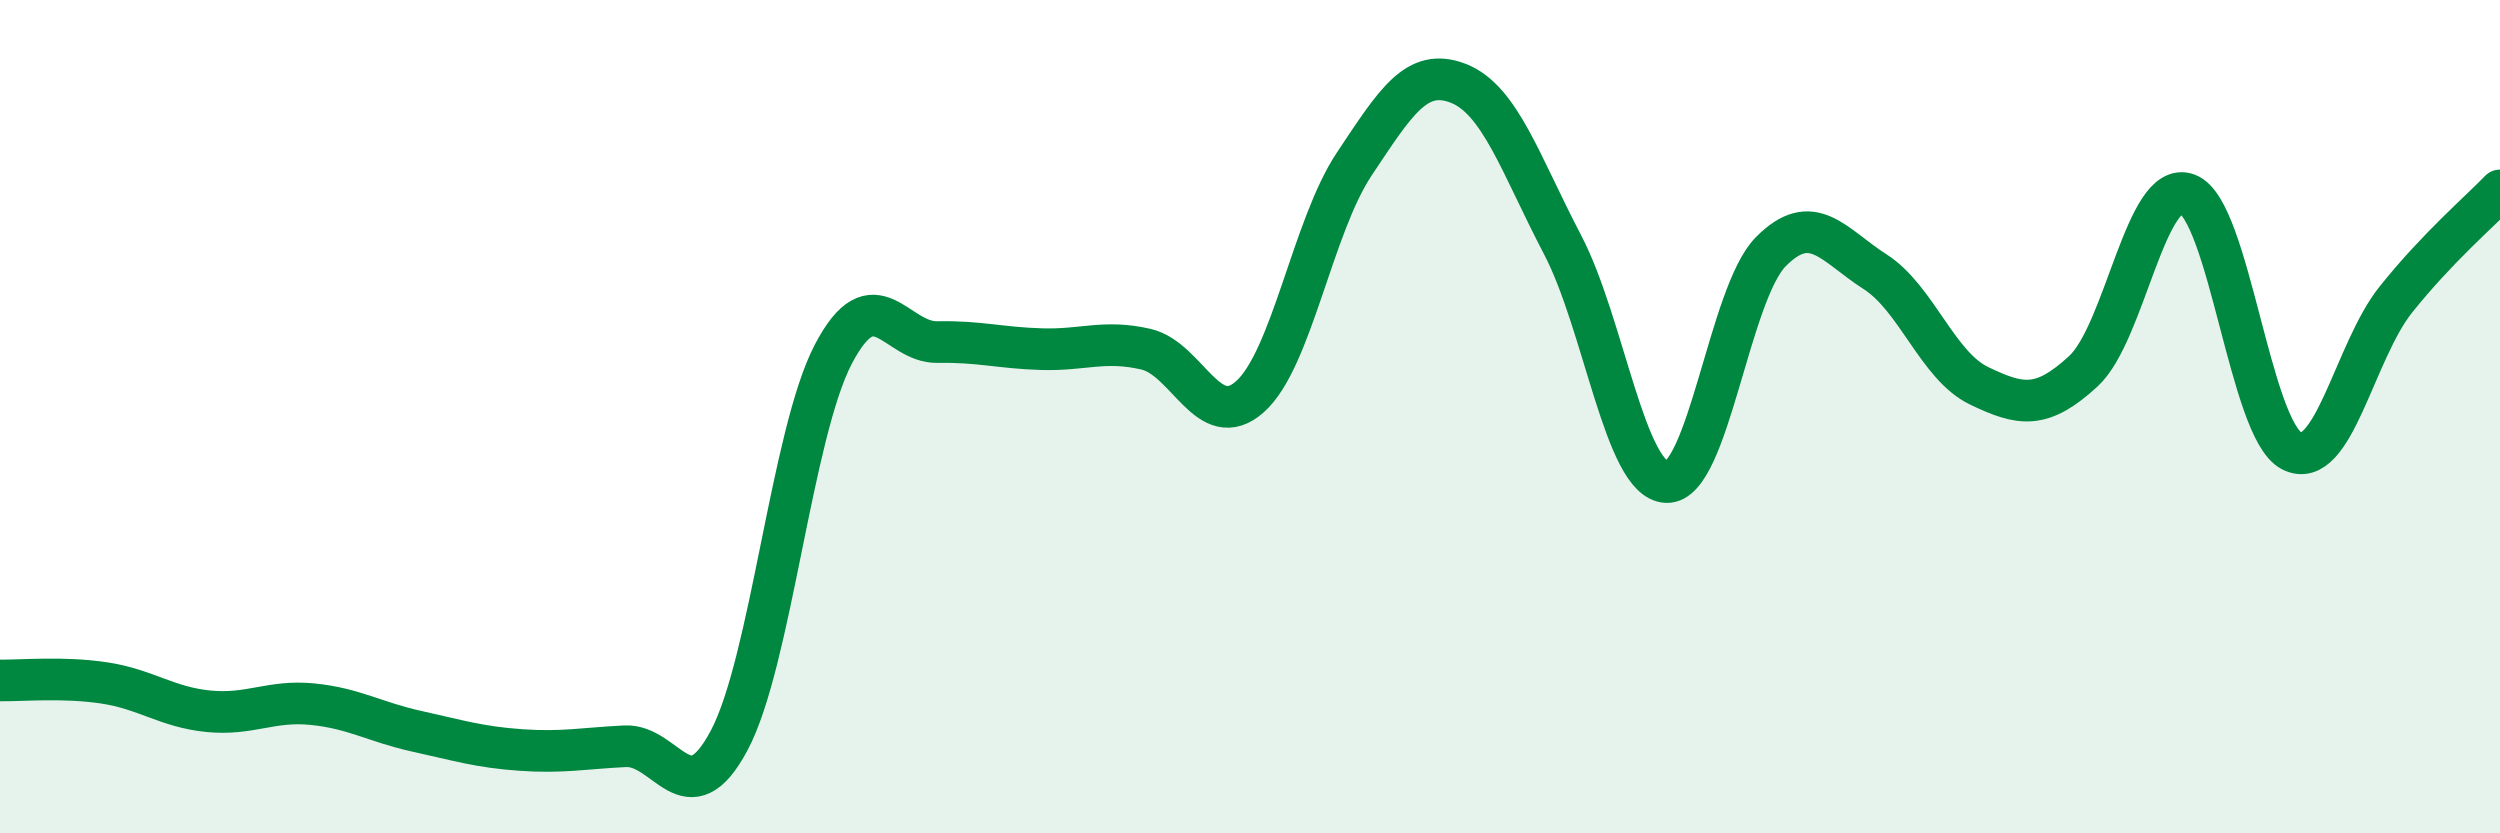 
    <svg width="60" height="20" viewBox="0 0 60 20" xmlns="http://www.w3.org/2000/svg">
      <path
        d="M 0,16.33 C 0.5,16.34 1.5,16.24 2.5,16.39 C 3.5,16.54 4,16.97 5,17.07 C 6,17.17 6.5,16.8 7.5,16.9 C 8.5,17 9,17.33 10,17.55 C 11,17.77 11.5,17.93 12.5,18 C 13.5,18.07 14,17.96 15,17.91 C 16,17.86 16.5,19.65 17.5,17.77 C 18.5,15.89 19,10.41 20,8.5 C 21,6.59 21.5,8.23 22.5,8.21 C 23.5,8.19 24,8.35 25,8.38 C 26,8.41 26.5,8.15 27.5,8.38 C 28.5,8.61 29,10.41 30,9.52 C 31,8.63 31.5,5.44 32.5,3.94 C 33.5,2.44 34,1.61 35,2 C 36,2.39 36.5,3.96 37.5,5.87 C 38.5,7.78 39,11.54 40,11.57 C 41,11.6 41.5,7.05 42.5,6.04 C 43.5,5.03 44,5.88 45,6.52 C 46,7.16 46.5,8.78 47.5,9.26 C 48.5,9.74 49,9.83 50,8.91 C 51,7.99 51.5,4.28 52.5,4.66 C 53.5,5.04 54,10.31 55,10.82 C 56,11.33 56.5,8.44 57.5,7.19 C 58.5,5.94 59.5,5.09 60,4.57L60 20L0 20Z"
        fill="#008740"
        opacity="0.1"
        stroke-linecap="round"
        stroke-linejoin="round"
      />
      <path
        d="M 0,16.33 C 0.5,16.34 1.5,16.24 2.5,16.39 C 3.5,16.54 4,16.97 5,17.07 C 6,17.17 6.5,16.8 7.5,16.9 C 8.5,17 9,17.33 10,17.55 C 11,17.77 11.5,17.93 12.5,18 C 13.5,18.07 14,17.96 15,17.91 C 16,17.86 16.5,19.65 17.5,17.77 C 18.5,15.89 19,10.41 20,8.5 C 21,6.59 21.5,8.23 22.5,8.21 C 23.5,8.19 24,8.35 25,8.38 C 26,8.41 26.5,8.15 27.5,8.38 C 28.5,8.61 29,10.41 30,9.52 C 31,8.63 31.5,5.44 32.5,3.94 C 33.5,2.44 34,1.61 35,2 C 36,2.39 36.5,3.96 37.5,5.87 C 38.5,7.78 39,11.54 40,11.57 C 41,11.6 41.5,7.05 42.5,6.04 C 43.5,5.03 44,5.88 45,6.52 C 46,7.16 46.5,8.78 47.5,9.26 C 48.5,9.74 49,9.83 50,8.91 C 51,7.99 51.5,4.28 52.5,4.66 C 53.5,5.04 54,10.31 55,10.82 C 56,11.33 56.5,8.44 57.5,7.19 C 58.5,5.94 59.5,5.09 60,4.57"
        stroke="#008740"
        stroke-width="1"
        fill="none"
        stroke-linecap="round"
        stroke-linejoin="round"
      />
    </svg>
  